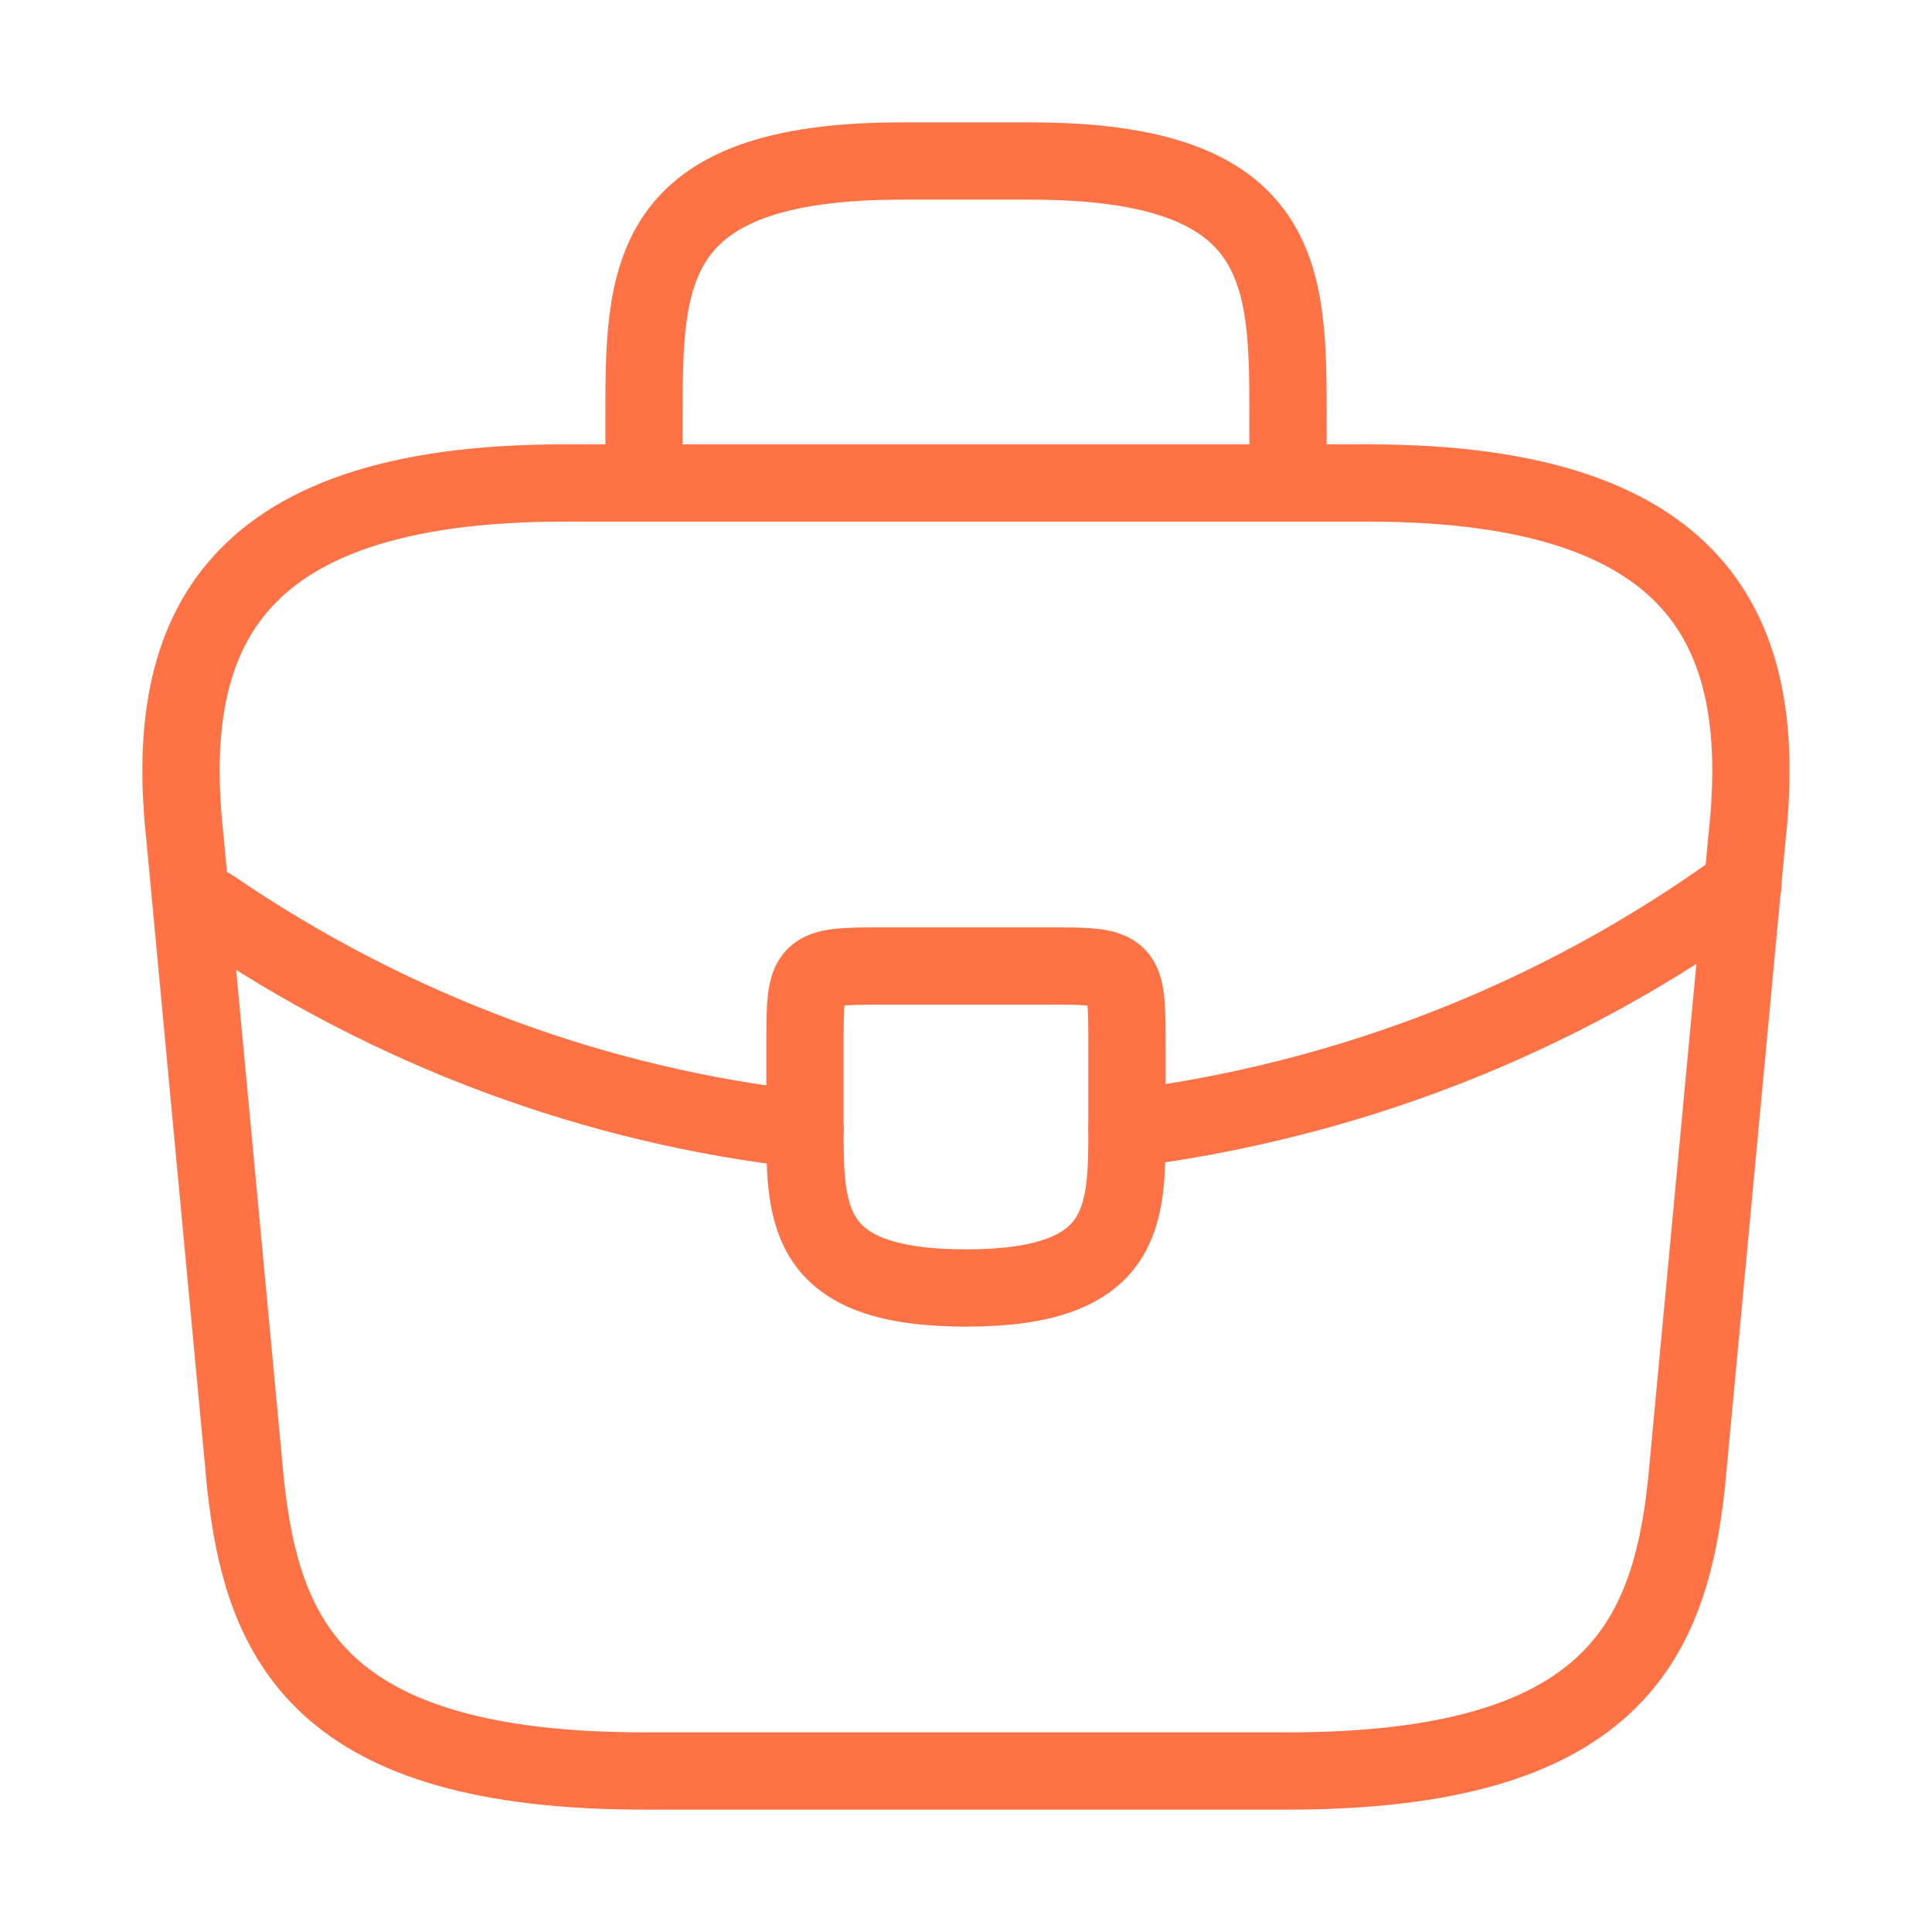 <svg width="50" height="50" viewBox="0 0 50 50" fill="none" xmlns="http://www.w3.org/2000/svg">
<path d="M29.166 27.083V29.167C29.166 29.188 29.166 29.188 29.166 29.208C29.166 31.479 29.145 33.333 25 33.333C20.875 33.333 20.833 31.5 20.833 29.229V27.083C20.833 25 20.833 25 22.916 25H27.083C29.166 25 29.166 25 29.166 27.083Z" stroke="#FF7245" stroke-width="2" stroke-miterlimit="10" stroke-linecap="round" stroke-linejoin="round"/>
<path d="M45.105 22.917C40.292 26.417 34.792 28.5 29.167 29.208" stroke="#FF7245" stroke-width="2" stroke-miterlimit="10" stroke-linecap="round" stroke-linejoin="round"/>
<path d="M5.459 23.479C10.146 26.688 15.438 28.625 20.834 29.229" stroke="#FF7245" stroke-width="2" stroke-miterlimit="10" stroke-linecap="round" stroke-linejoin="round"/>
<path d="M16.666 45.833H33.333C41.708 45.833 43.208 42.479 43.646 38.396L45.208 21.729C45.771 16.646 44.312 12.5 35.416 12.5H14.583C5.687 12.5 4.229 16.646 4.791 21.729L6.354 38.396C6.791 42.479 8.291 45.833 16.666 45.833Z" stroke="#FF7245" stroke-width="2" stroke-miterlimit="10" stroke-linecap="round" stroke-linejoin="round"/>
<path d="M16.667 12.5V10.833C16.667 7.146 16.667 4.167 23.334 4.167H26.667C33.334 4.167 33.334 7.146 33.334 10.833V12.5" stroke="#FF7245" stroke-width="2" stroke-miterlimit="10" stroke-linecap="round" stroke-linejoin="round"/>
</svg>
